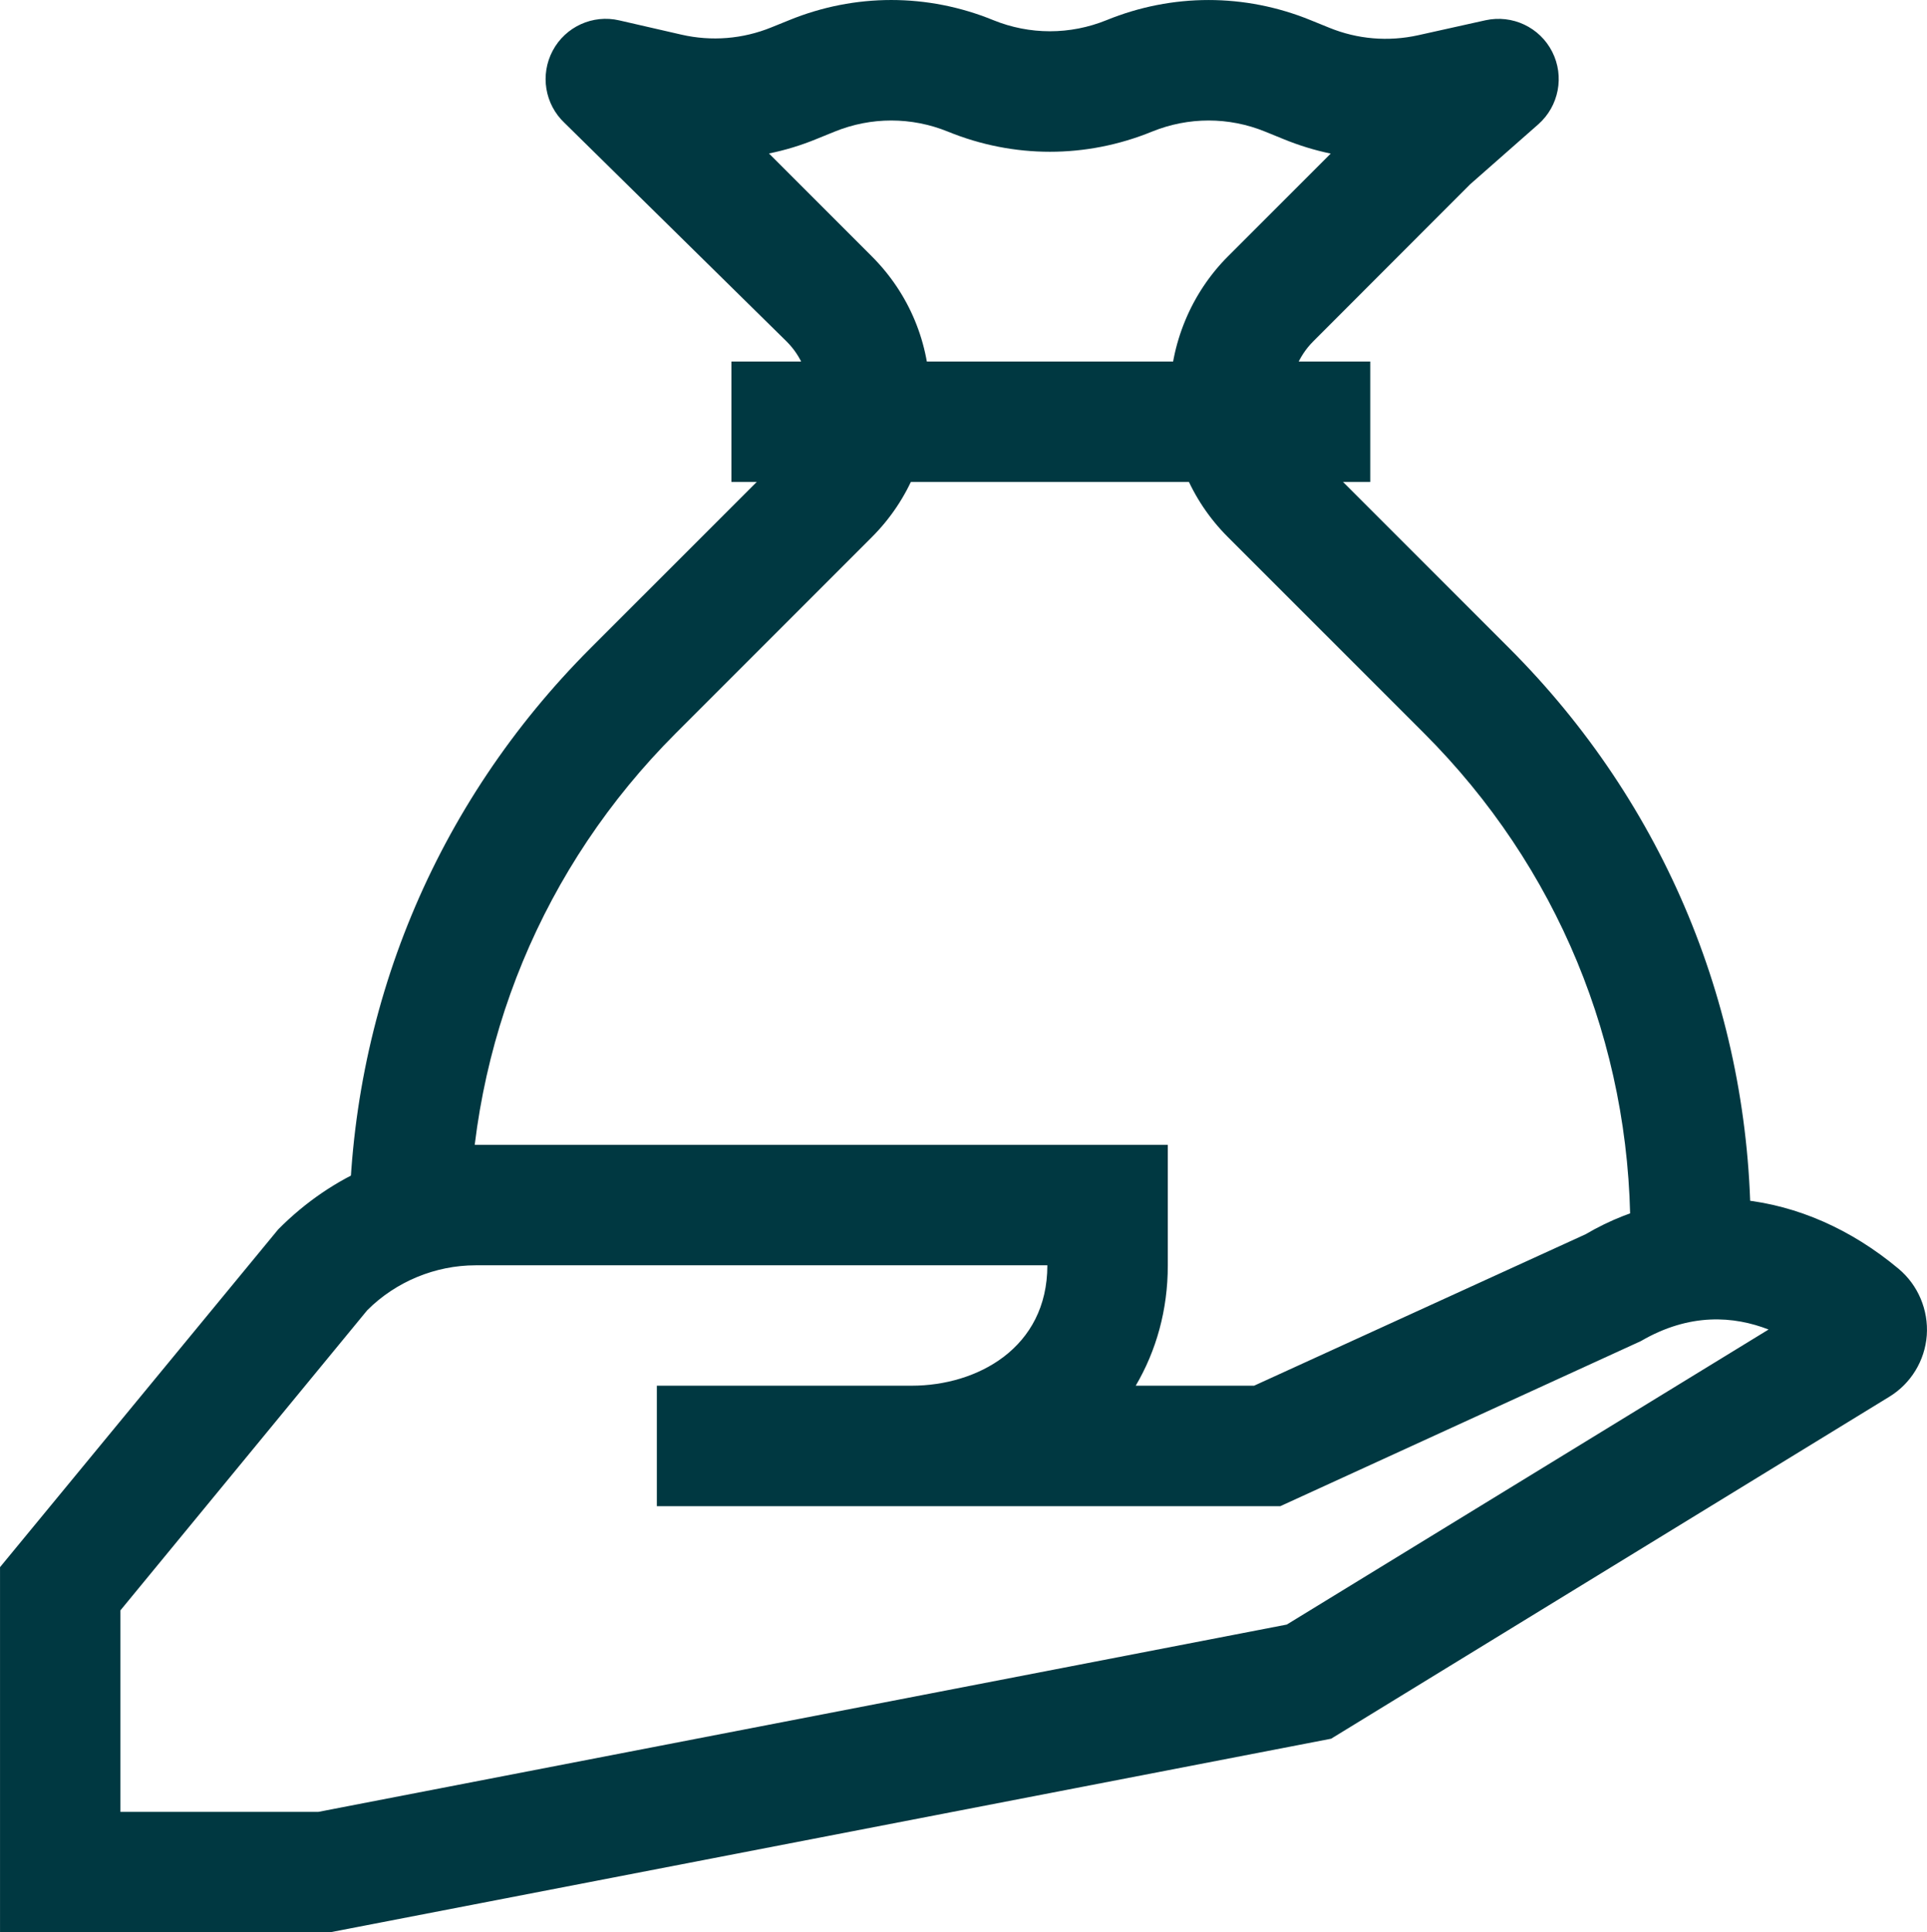 <?xml version="1.0" encoding="UTF-8"?>
<svg xmlns="http://www.w3.org/2000/svg" xmlns:xlink="http://www.w3.org/1999/xlink" xml:space="preserve" width="11.289mm" height="11.318mm" style="shape-rendering:geometricPrecision; text-rendering:geometricPrecision; image-rendering:optimizeQuality; fill-rule:evenodd; clip-rule:evenodd" viewBox="0 0 132224 132567"> <defs> <style type="text/css"> .fil0 {fill:#003841;fill-rule:nonzero} </style> </defs> <g id="Layer_x0020_1">  <path class="fil0" d="M120133 84479l-8263 0c0,-12908 -5025,-25044 -14152,-34172l-13461 -13458c-2566,-2562 -3980,-5986 -3980,-9631 0,-3591 1451,-7103 3988,-9636l7044 -7045c-1094,-227 -2173,-558 -3222,-987l-1277 -520c-2496,-1017 -5257,-1017 -7764,0 -4512,1842 -9491,1842 -14004,0 -2503,-1017 -5268,-1017 -7771,0l-1219 495c-1071,443 -2169,777 -3289,1004l7053 7053c2570,2566 3992,5987 3992,9636 0,3640 -1417,7066 -3992,9639l-13450 13450c-9124,9124 -14152,21260 -14152,34172l-8263 0c0,-15119 5888,-29333 16573,-40017l13448 -13446c1013,-1017 1571,-2364 1571,-3797 0,-1438 -558,-2781 -1566,-3789l-15235 -14991c-1363,-1280 -1698,-3309 -818,-4963 875,-1644 2751,-2503 4569,-2078l4252 976c2082,479 4224,301 6185,-497l1224 -495c4512,-1842 9491,-1842 14002,0 2501,1017 5268,1017 7772,0 4508,-1839 9483,-1842 13999,0l1281 520c1934,789 4044,971 6110,513l4611 -1025c1847,-405 3727,484 4578,2161 855,1682 459,3727 -950,4974l-4686 4124 -10767 10777c-996,996 -1566,2380 -1566,3793 0,1434 554,2777 1558,3786l13461 13461c10685,10685 16573,24899 16573,40014z"></path> <polygon class="fil0" points="94022,33066 50186,33066 50186,24803 94022,24803 "></polygon> <path class="fil0" d="M125326 88777c-5,0 -5,4 -8,4l8 -4zm-117063 35527l13578 0 66454 -12851 33060 -20242c-2372,-922 -5401,-1165 -8760,793l-24742 11326 -42783 0 0 -8264 17490 0c4484,0 9306,-2583 9306,-8255l0 -5 -39234 0c-2768,0 -5479,1124 -7437,3086l-16933 20586 0 13826zm14368 8263l-22631 0 0 -25052 19086 -23171c3760,-3794 8603,-5801 13548,-5801l47497 0 0 8268c0,3053 -789,5855 -2202,8255l8123 0 22742 -10388c6739,-3954 14900,-3127 21474,2360 1343,1120 2066,2834 1942,4574 -128,1736 -1090,3310 -2574,4214l-38299 23458 -68705 13283z"></path> </g> </svg>
